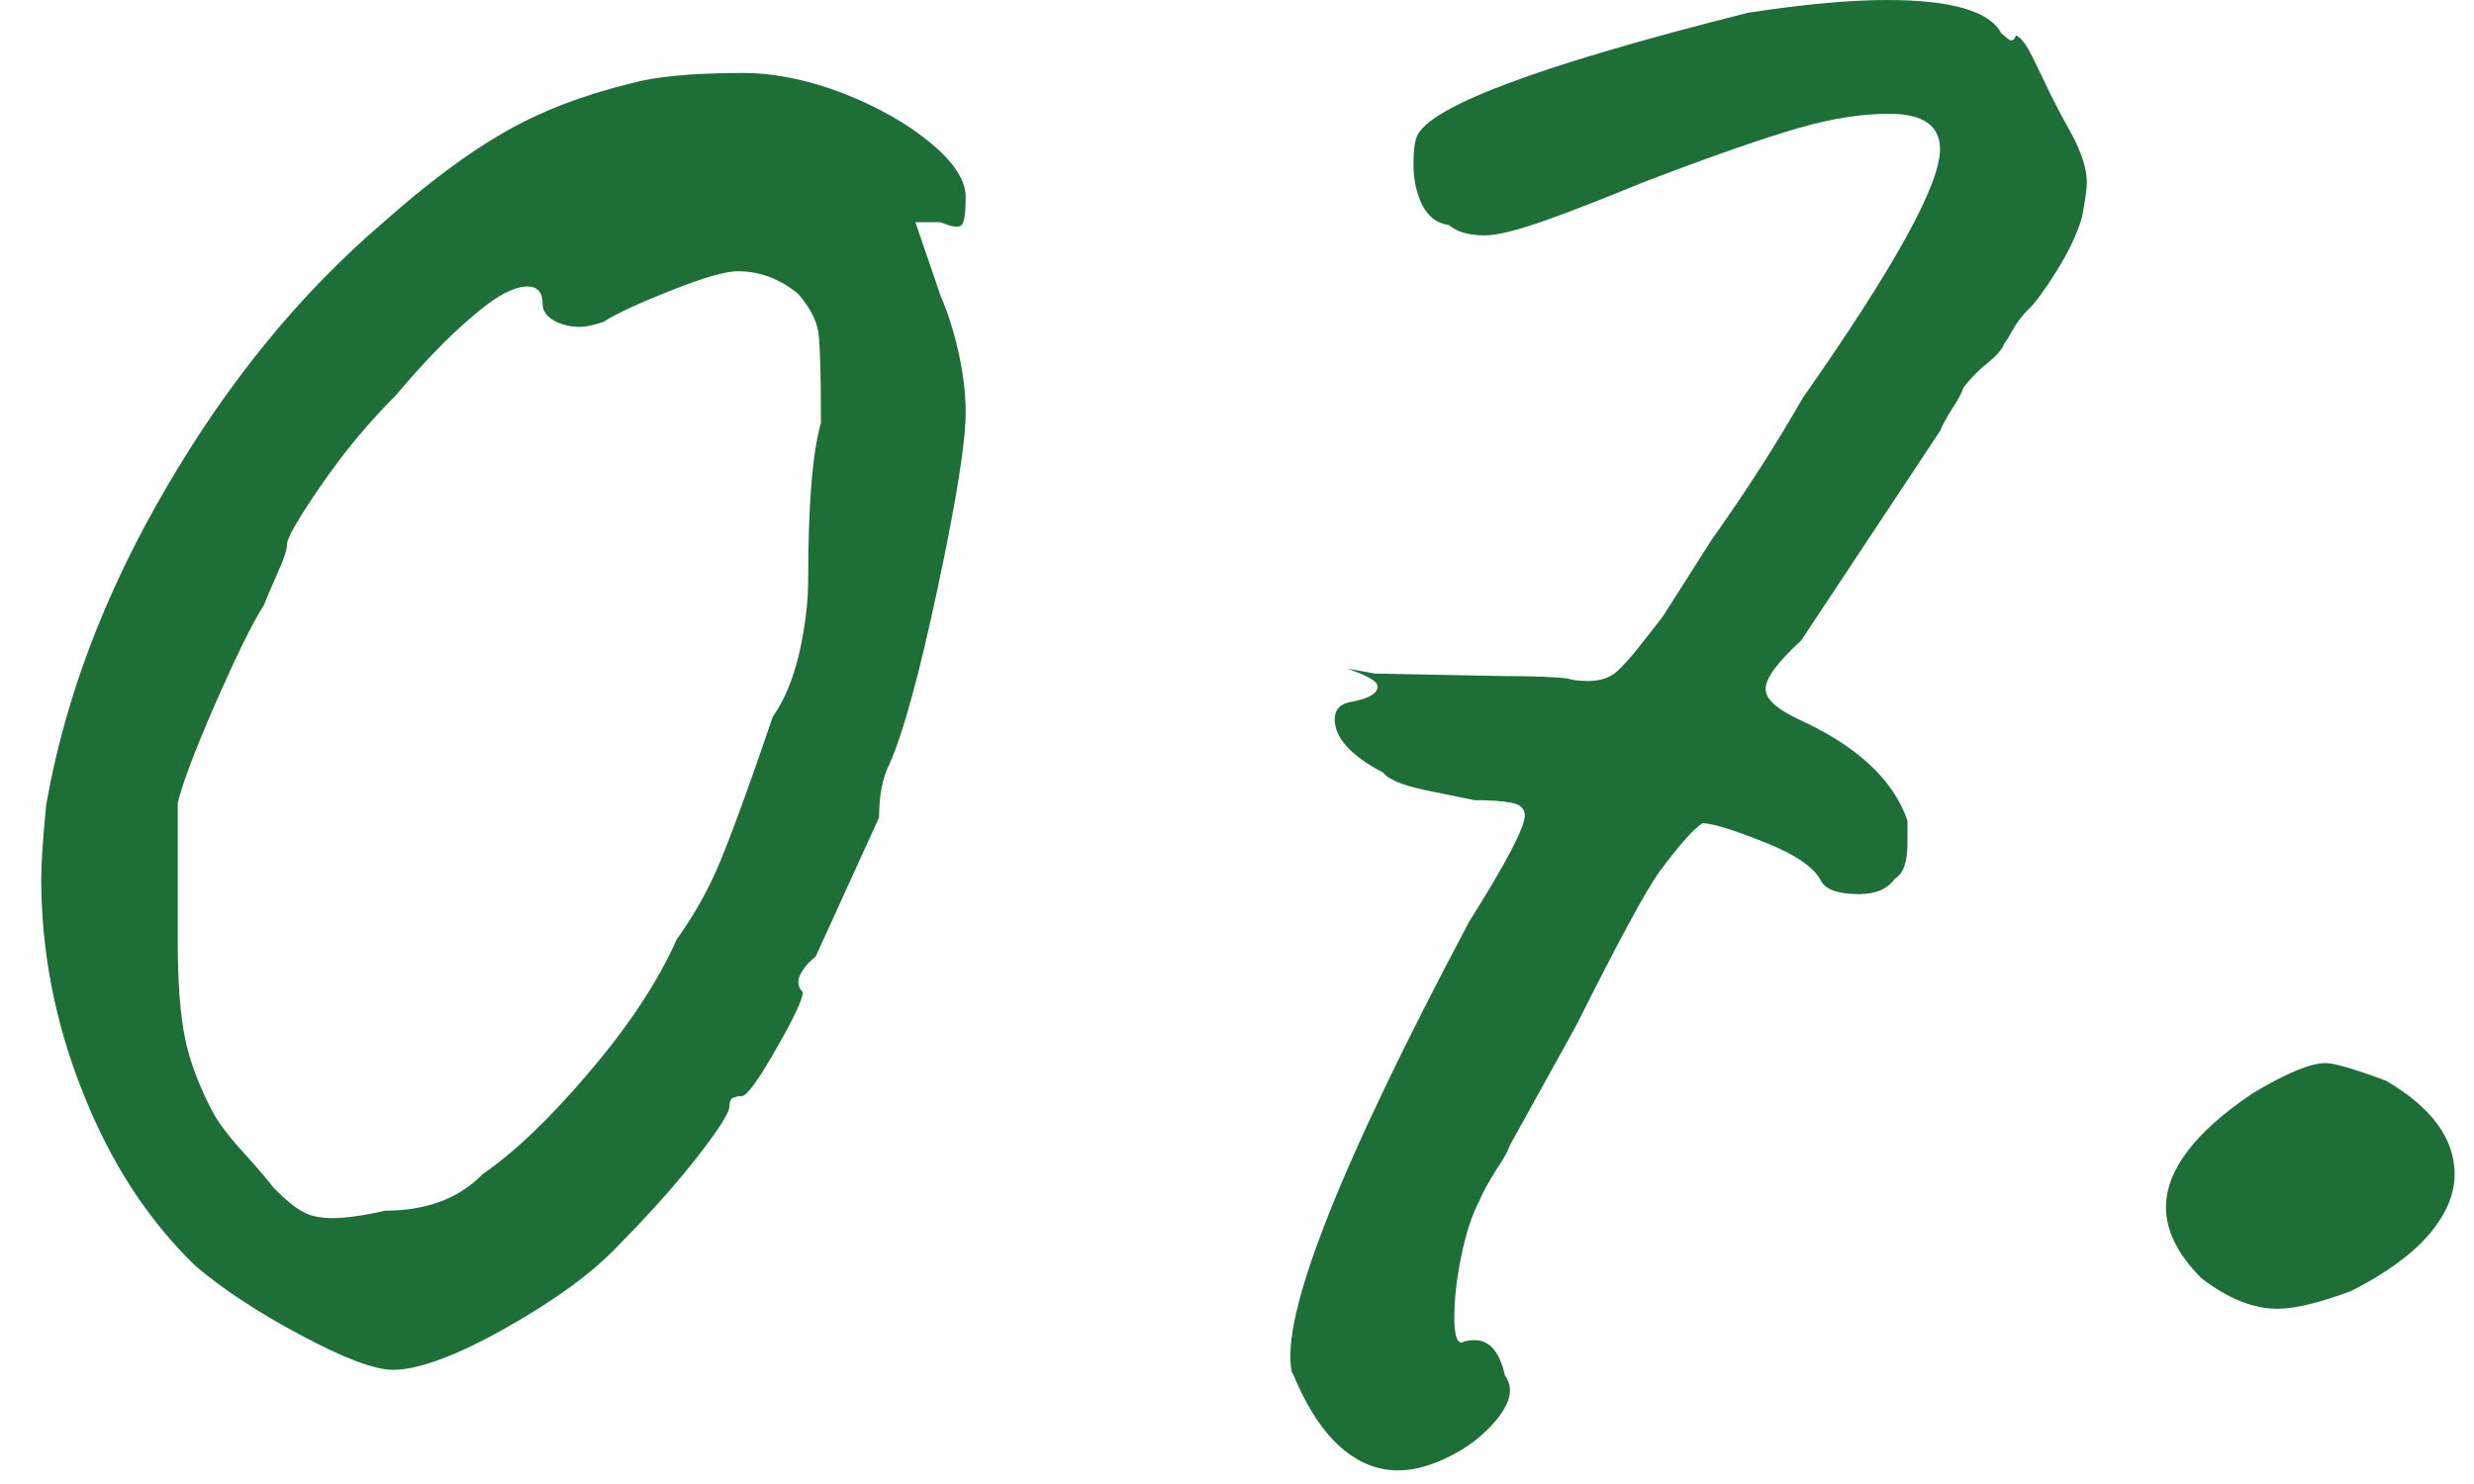 <svg width="60" height="36" viewBox="0 0 60 36" fill="none" xmlns="http://www.w3.org/2000/svg">
<path d="M7.26 32.37C6.19 31.799 5.36 31.239 4.74 30.709C3.59 29.599 2.68 28.2 2.01 26.5C1.33 24.799 1 23.07 1 21.309C1 20.939 1.04 20.349 1.12 19.529C1.57 16.95 2.54 14.38 4.04 11.819C5.53 9.26 7.28 7.12 9.29 5.4C10.35 4.46 11.32 3.73 12.21 3.22C13.09 2.71 14.12 2.31 15.31 2.02C15.88 1.86 16.79 1.77 18.01 1.77C18.79 1.77 19.6 1.94 20.44 2.26C21.28 2.59 21.99 2.99 22.56 3.46C23.13 3.93 23.42 4.37 23.42 4.78C23.42 5.15 23.39 5.37 23.33 5.45C23.27 5.53 23.09 5.51 22.81 5.39H22.2L22.81 7.17C22.97 7.54 23.12 7.99 23.24 8.52C23.36 9.05 23.42 9.54 23.42 10C23.42 10.739 23.19 12.159 22.74 14.27C22.29 16.38 21.9 17.799 21.57 18.54C21.4 18.869 21.32 19.299 21.32 19.829L19.78 23.209C19.62 23.329 19.49 23.48 19.41 23.64C19.33 23.799 19.35 23.95 19.47 24.07C19.47 24.23 19.26 24.689 18.82 25.45C18.39 26.209 18.11 26.59 17.99 26.59C17.95 26.59 17.89 26.59 17.81 26.619C17.73 26.64 17.69 26.709 17.69 26.84C17.69 27 17.41 27.43 16.86 28.13C16.31 28.829 15.68 29.52 14.99 30.22C14.38 30.869 13.46 31.54 12.26 32.219C11.05 32.9 10.14 33.23 9.53 33.23C9.08 33.23 8.32 32.94 7.26 32.37ZM11.68 28.5C12.46 27.97 13.33 27.14 14.29 26.009C15.25 24.88 15.96 23.809 16.41 22.79C16.82 22.22 17.16 21.619 17.42 21.009C17.68 20.399 18.13 19.189 18.74 17.39C19.03 16.98 19.24 16.459 19.39 15.819C19.53 15.18 19.6 14.6 19.6 14.069C19.6 12.27 19.7 10.999 19.91 10.259C19.91 9.11 19.89 8.39 19.85 8.08C19.81 7.77 19.64 7.46 19.36 7.13C18.91 6.76 18.42 6.58 17.89 6.58C17.6 6.58 17.07 6.73 16.29 7.04C15.51 7.35 14.96 7.6 14.63 7.81C14.38 7.89 14.2 7.93 14.08 7.93C13.84 7.93 13.62 7.88 13.44 7.78C13.26 7.68 13.16 7.54 13.16 7.38C13.16 7.09 13.04 6.95 12.79 6.95C12.46 6.95 12.01 7.19 11.44 7.69C10.86 8.18 10.25 8.82 9.6 9.59C8.94 10.249 8.34 10.97 7.79 11.77C7.24 12.569 6.96 13.05 6.96 13.21C6.96 13.329 6.89 13.559 6.74 13.88C6.6 14.21 6.48 14.47 6.4 14.68C6.11 15.13 5.73 15.919 5.23 17.049C4.74 18.18 4.43 18.98 4.31 19.48V22.799C4.31 23.82 4.37 24.619 4.49 25.2C4.61 25.779 4.84 26.369 5.16 26.98C5.32 27.27 5.59 27.619 5.96 28.02C6.33 28.43 6.55 28.7 6.64 28.82C6.93 29.11 7.16 29.299 7.35 29.399C7.53 29.5 7.77 29.549 8.06 29.549C8.39 29.549 8.82 29.489 9.35 29.369C10.33 29.369 11.11 29.079 11.68 28.509V28.5Z" fill="#1E6E38"/>
<path d="M31.33 33.29C31.04 31.94 32.48 28.29 35.63 22.36C36.53 20.93 36.98 20.07 36.98 19.78C36.98 19.62 36.87 19.51 36.64 19.47C36.41 19.43 36.12 19.41 35.75 19.41C35.55 19.37 35.16 19.29 34.58 19.17C34 19.05 33.66 18.9 33.54 18.74C32.76 18.33 32.37 17.9 32.37 17.45C32.37 17.21 32.51 17.06 32.8 17.02C33.21 16.94 33.41 16.82 33.41 16.65C33.41 16.53 33.17 16.39 32.67 16.22L33.35 16.34L36.42 16.4C37.16 16.4 37.69 16.42 38.02 16.46C38.14 16.5 38.31 16.52 38.51 16.52C38.8 16.52 39.02 16.45 39.19 16.31C39.35 16.17 39.56 15.94 39.8 15.63C40.04 15.32 40.23 15.09 40.35 14.92L41.52 13.08C42.34 11.93 43.07 10.79 43.73 9.64C45.94 6.49 47.05 4.48 47.05 3.62C47.05 3.05 46.64 2.76 45.82 2.76C45.16 2.76 44.44 2.87 43.64 3.1C42.84 3.33 41.58 3.76 39.86 4.42C38.96 4.79 38.17 5.1 37.5 5.34C36.82 5.58 36.32 5.71 36 5.71C35.63 5.71 35.34 5.63 35.14 5.46C34.85 5.42 34.641 5.26 34.49 4.97C34.35 4.68 34.28 4.36 34.28 3.99C34.28 3.7 34.3 3.5 34.34 3.38C34.5 2.64 37.19 1.62 42.39 0.31C43.7 0.11 44.83 0 45.77 0C47.32 0 48.25 0.27 48.53 0.8C48.57 0.84 48.63 0.89 48.71 0.95C48.79 1.01 48.85 0.98 48.89 0.86C49.01 0.9 49.14 1.08 49.29 1.38C49.44 1.68 49.59 2 49.75 2.33C49.83 2.49 49.99 2.8 50.24 3.25C50.48 3.7 50.61 4.09 50.61 4.42C50.61 4.58 50.571 4.87 50.49 5.28C50.37 5.69 50.16 6.12 49.88 6.57C49.6 7.02 49.37 7.33 49.21 7.49C49.04 7.65 48.91 7.83 48.81 8.01C48.711 8.19 48.63 8.31 48.6 8.35C48.56 8.47 48.42 8.63 48.2 8.81C47.97 8.99 47.781 9.19 47.62 9.4C47.581 9.52 47.49 9.7 47.34 9.92C47.2 10.15 47.1 10.32 47.06 10.44L43.681 15.54C43.1 16.07 42.82 16.46 42.82 16.71C42.82 16.96 43.09 17.2 43.62 17.45C45.05 18.1 45.93 18.93 46.26 19.91V20.46C46.26 20.91 46.16 21.2 45.95 21.32C45.78 21.56 45.5 21.69 45.09 21.69C44.6 21.69 44.29 21.59 44.17 21.38C44.01 21.05 43.55 20.73 42.79 20.43C42.03 20.13 41.53 19.97 41.29 19.97C41.09 20.09 40.74 20.48 40.25 21.14C39.92 21.59 39.25 22.84 38.22 24.89L36.62 27.78C36.581 27.9 36.47 28.11 36.28 28.39C36.1 28.68 35.96 28.92 35.88 29.13C35.72 29.42 35.57 29.85 35.45 30.42C35.33 30.99 35.27 31.5 35.27 31.96C35.27 32.37 35.33 32.57 35.45 32.57C35.53 32.53 35.63 32.51 35.76 32.51C36.13 32.51 36.37 32.8 36.5 33.37C36.71 33.66 36.64 34 36.32 34.41C35.99 34.82 35.56 35.15 35.03 35.39C34.5 35.64 34.011 35.72 33.56 35.64C32.66 35.47 31.92 34.7 31.35 33.31L31.33 33.29Z" fill="#1E6E38"/>
<path d="M55.23 31.749C54.66 31.749 54.04 31.509 53.39 31.009C52.82 30.439 52.53 29.859 52.53 29.289C52.53 28.389 53.23 27.469 54.62 26.529C55.44 26.039 56.03 25.789 56.4 25.789C56.6 25.789 57.1 25.929 57.87 26.219C58.98 26.869 59.53 27.629 59.53 28.489C59.53 28.979 59.32 29.469 58.89 29.969C58.46 30.459 57.83 30.909 57.02 31.319C56.24 31.609 55.65 31.749 55.24 31.749H55.23Z" fill="#1E6E38"/>
</svg>
